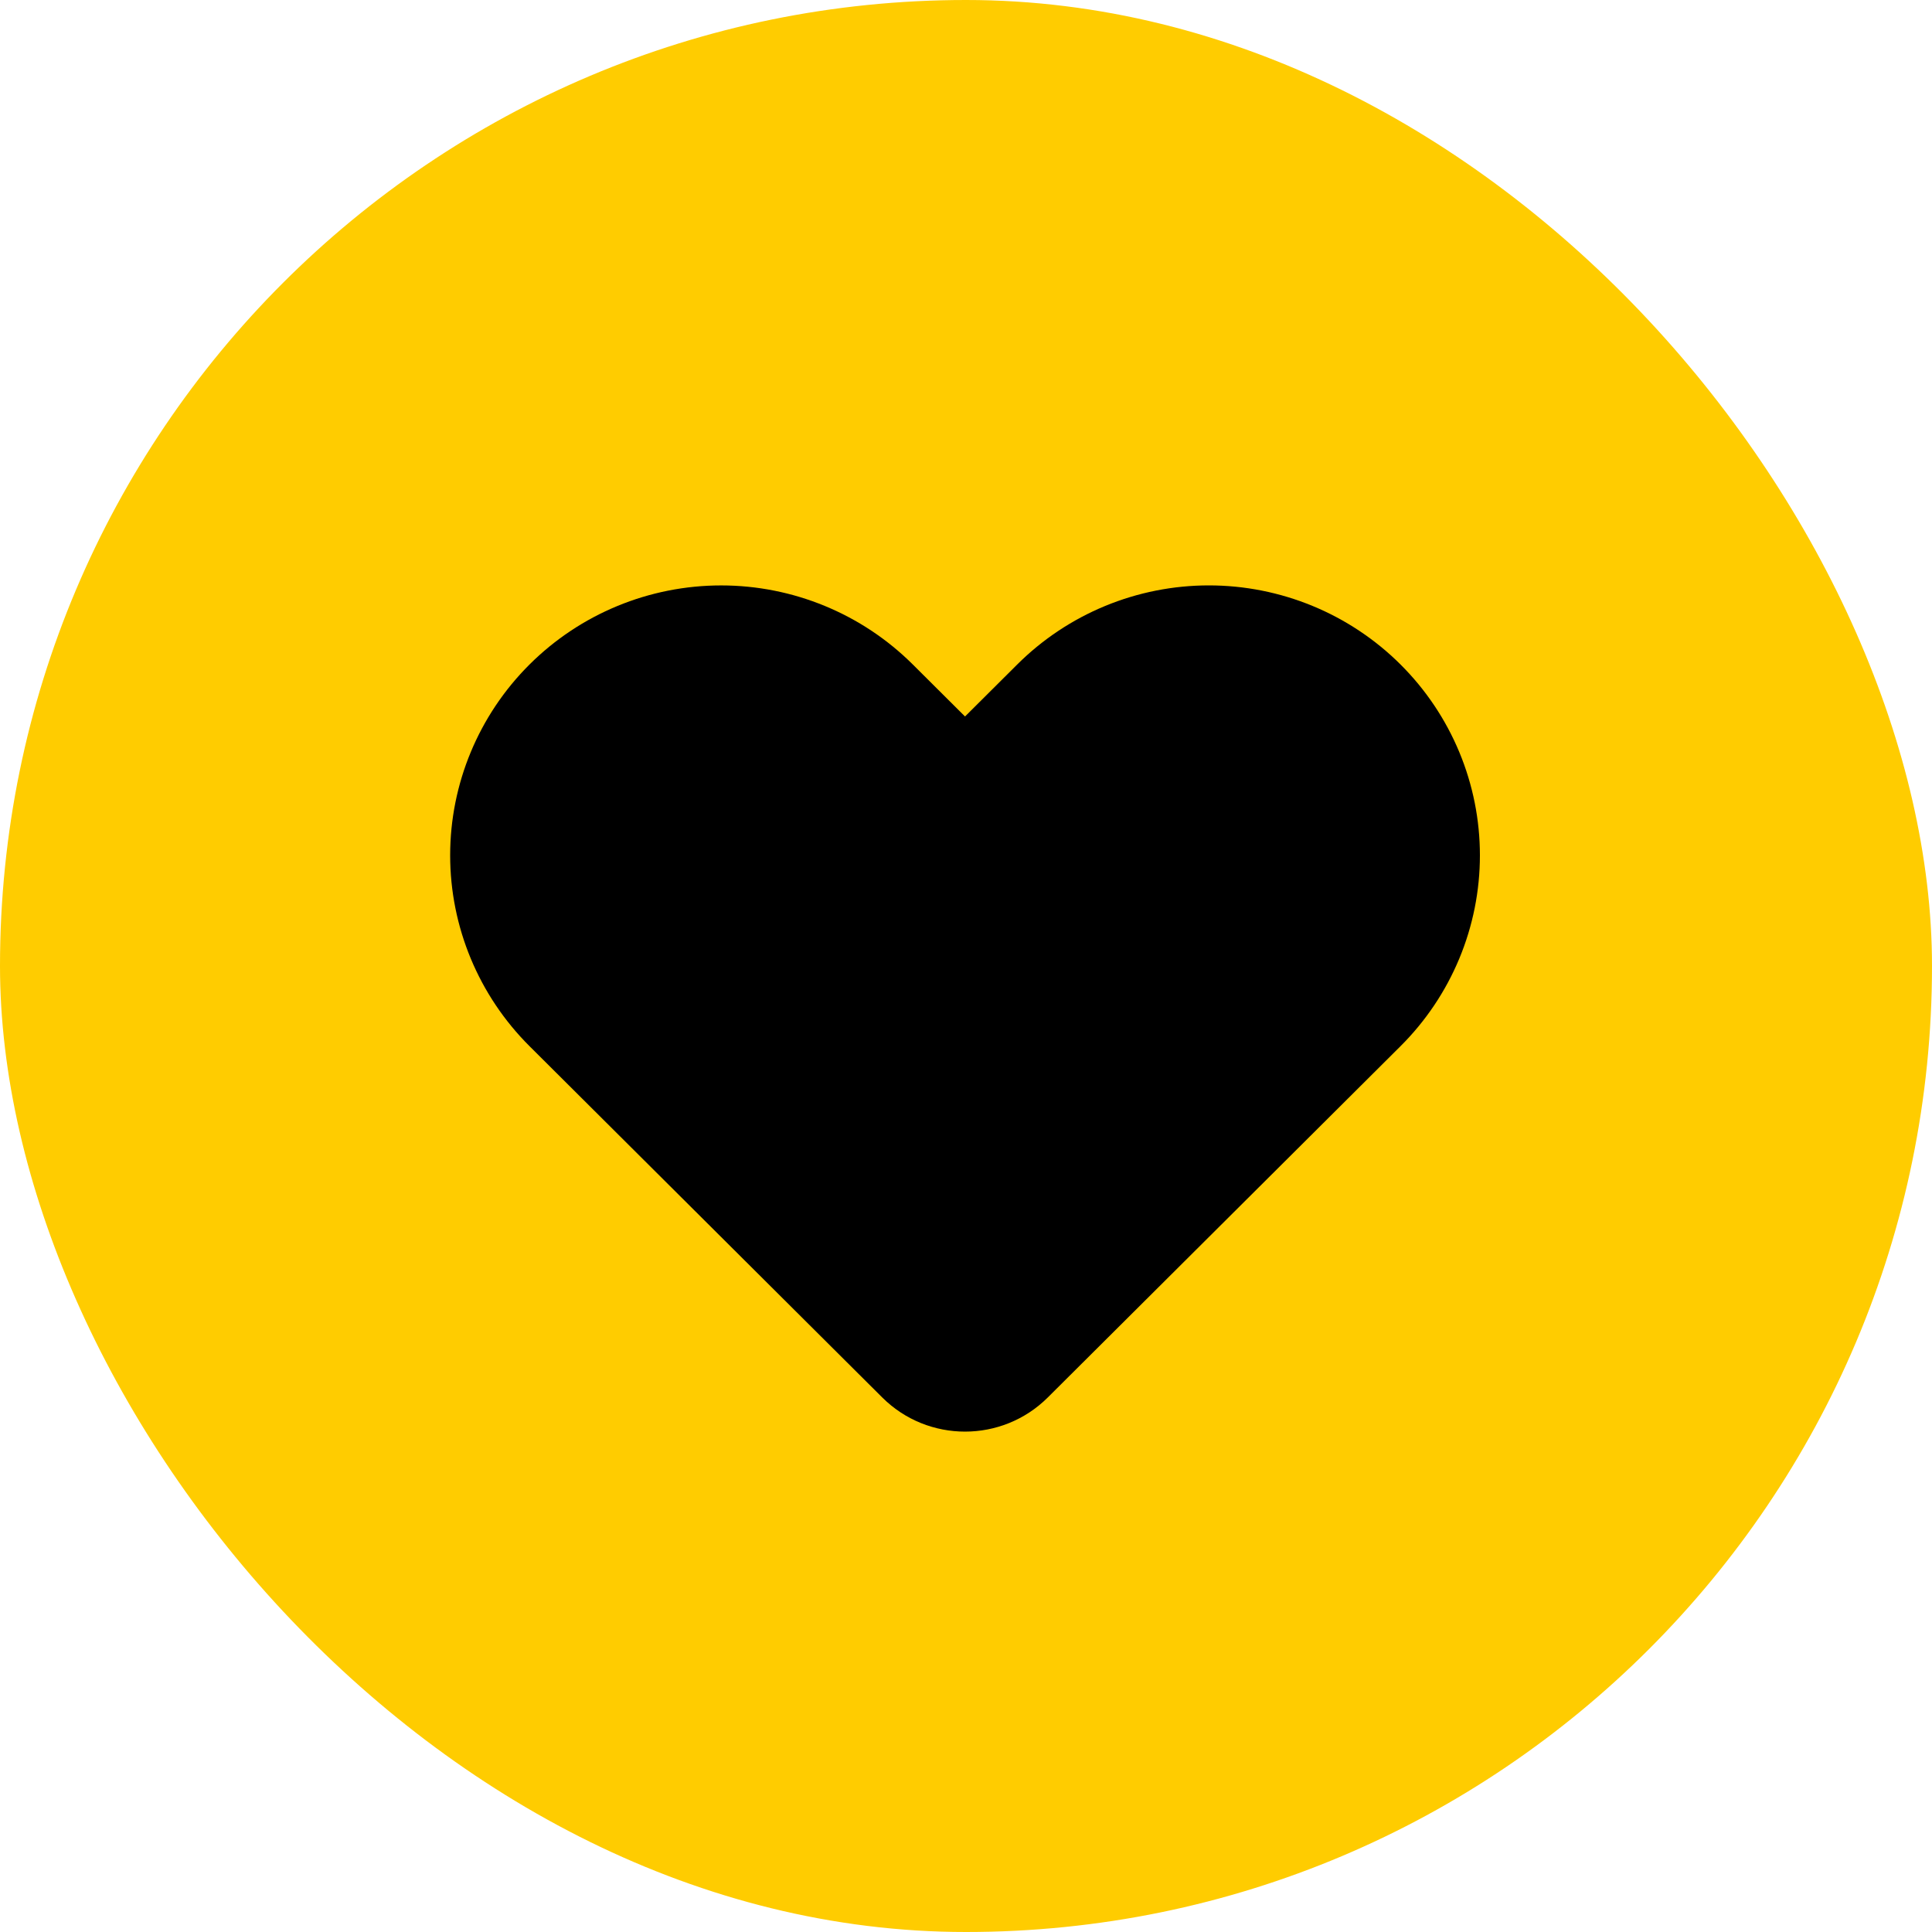 <svg width="1000" height="1000" viewBox="0 0 1000 1000" fill="none" xmlns="http://www.w3.org/2000/svg"> <rect width="1000" height="1000" rx="500" fill="#FFCC00"/> <path d="M724.901 343.932C711.877 330.955 696.414 320.661 679.395 313.638C662.375 306.615 644.134 303 625.711 303C607.289 303 589.047 306.615 572.028 313.638C555.008 320.661 539.545 330.955 526.522 343.932L499.493 370.85L472.465 343.932C446.158 317.732 410.478 303.014 373.275 303.014C336.072 303.014 300.392 317.732 274.086 343.932C247.779 370.132 233 405.666 233 442.718C233 479.769 247.779 515.304 274.086 541.503L301.114 568.422L456.653 723.327C480.313 746.891 518.673 746.891 542.333 723.327L697.872 568.422L724.901 541.503C737.93 528.533 748.266 513.133 755.318 496.183C762.37 479.233 766 461.065 766 442.718C766 424.37 762.37 406.203 755.318 389.253C748.266 372.303 737.93 356.902 724.901 343.932Z" fill="black"/> </svg>